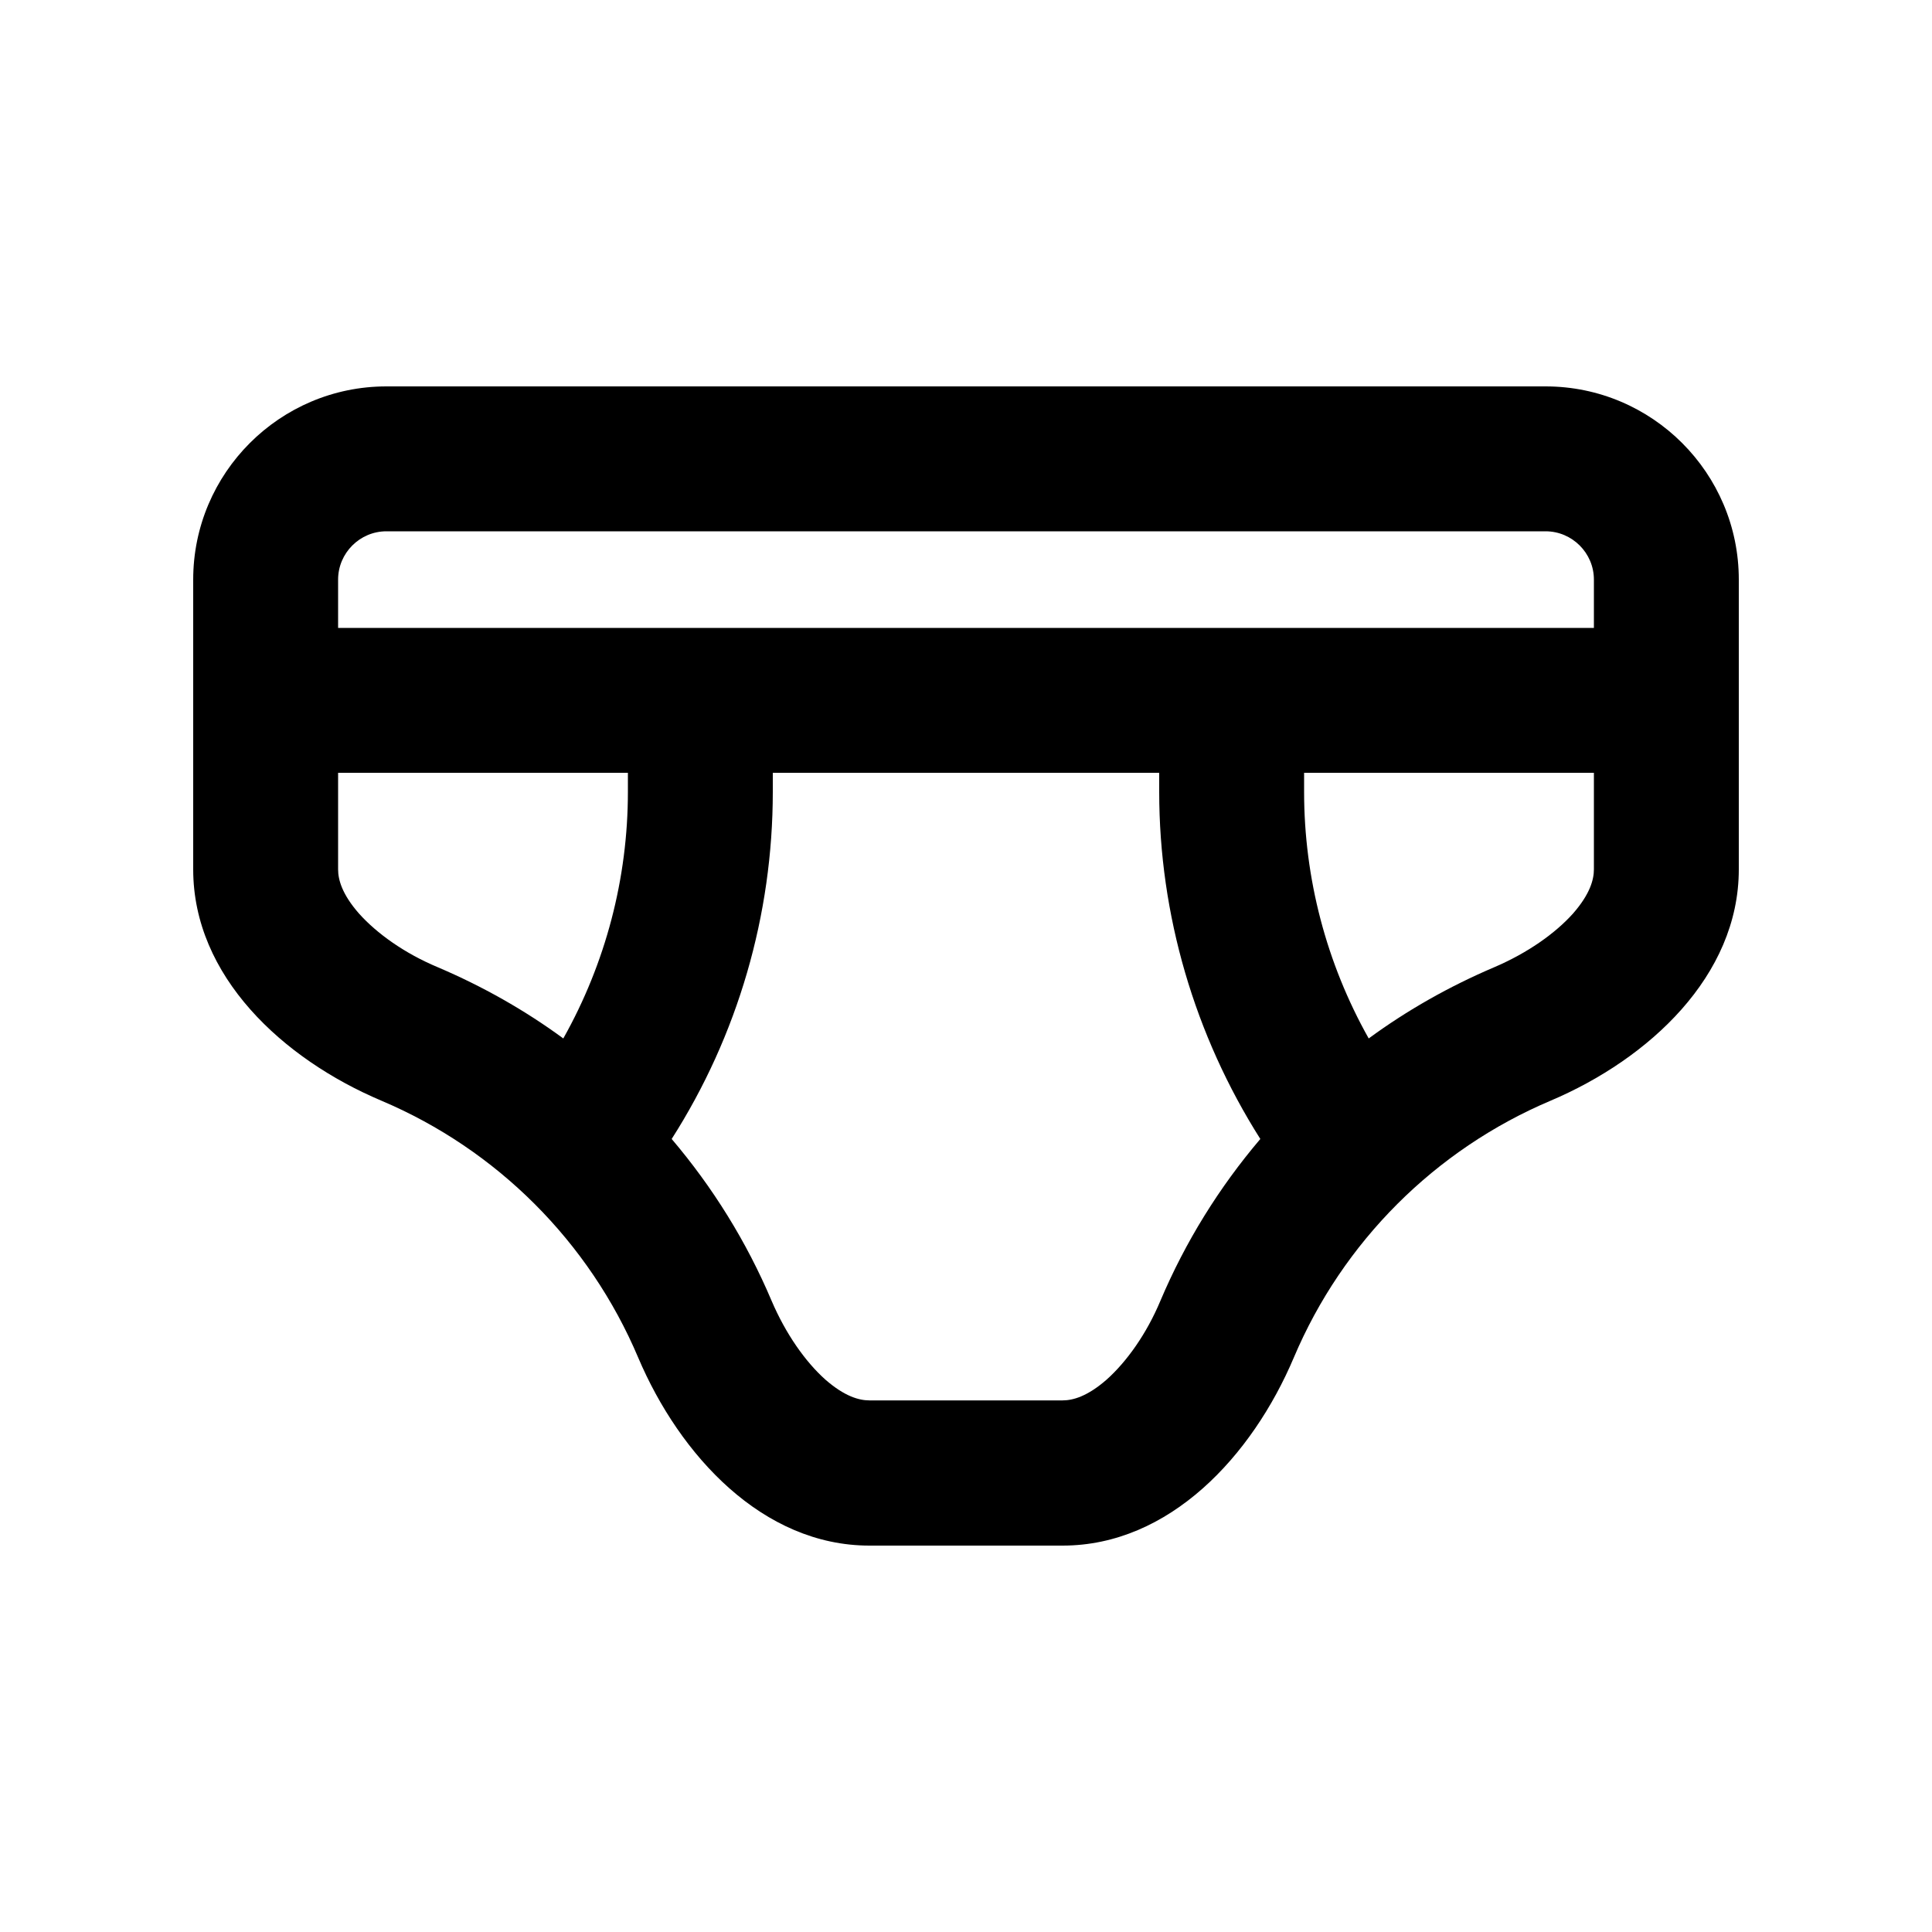 <svg xmlns="http://www.w3.org/2000/svg" viewBox="0 0 640 640"><!--! Font Awesome Pro 7.1.0 by @fontawesome - https://fontawesome.com License - https://fontawesome.com/license (Commercial License) Copyright 2025 Fonticons, Inc. --><path fill="currentColor" d="M128 176C119.2 176 112 183.2 112 192L112 208L528 208L528 192C528 183.2 520.8 176 512 176L128 176zM384 256L256 256L256 262.3C256 303.1 244.4 343 222.5 377.3C236.1 393.3 247.3 411.3 255.6 430.9C260.3 441.9 266.8 451.1 273.4 457C279.8 462.6 284.6 463.9 288 463.9L352 463.9C355.4 463.9 360.2 462.6 366.6 457C373.2 451.1 379.8 441.9 384.4 430.9C392.7 411.3 403.9 393.3 417.5 377.3C395.7 342.9 384 303 384 262.3L384 256zM453.4 344C466.2 334.6 480.2 326.7 495 320.4C506 315.7 515.2 309.2 521.1 302.6C526.7 296.2 528 291.4 528 288L528 256L432 256L432 262.3C432 291 439.4 319.1 453.4 344zM112 256L112 288C112 291.4 113.3 296.2 118.9 302.6C124.8 309.2 134 315.8 145 320.4C159.8 326.7 173.8 334.6 186.6 344C200.6 319.1 208 291 208 262.3L208 256L112 256zM64 192C64 156.7 92.7 128 128 128L512 128C547.3 128 576 156.7 576 192L576 288C576 323.3 546.2 350.8 513.7 364.6C475.4 380.8 444.8 411.4 428.6 449.7C414.8 482.3 387.4 512 352 512L288 512C252.7 512 225.2 482.2 211.4 449.7C195.2 411.4 164.6 380.8 126.3 364.6C93.7 350.8 64 323.4 64 288L64 192z"/></svg>